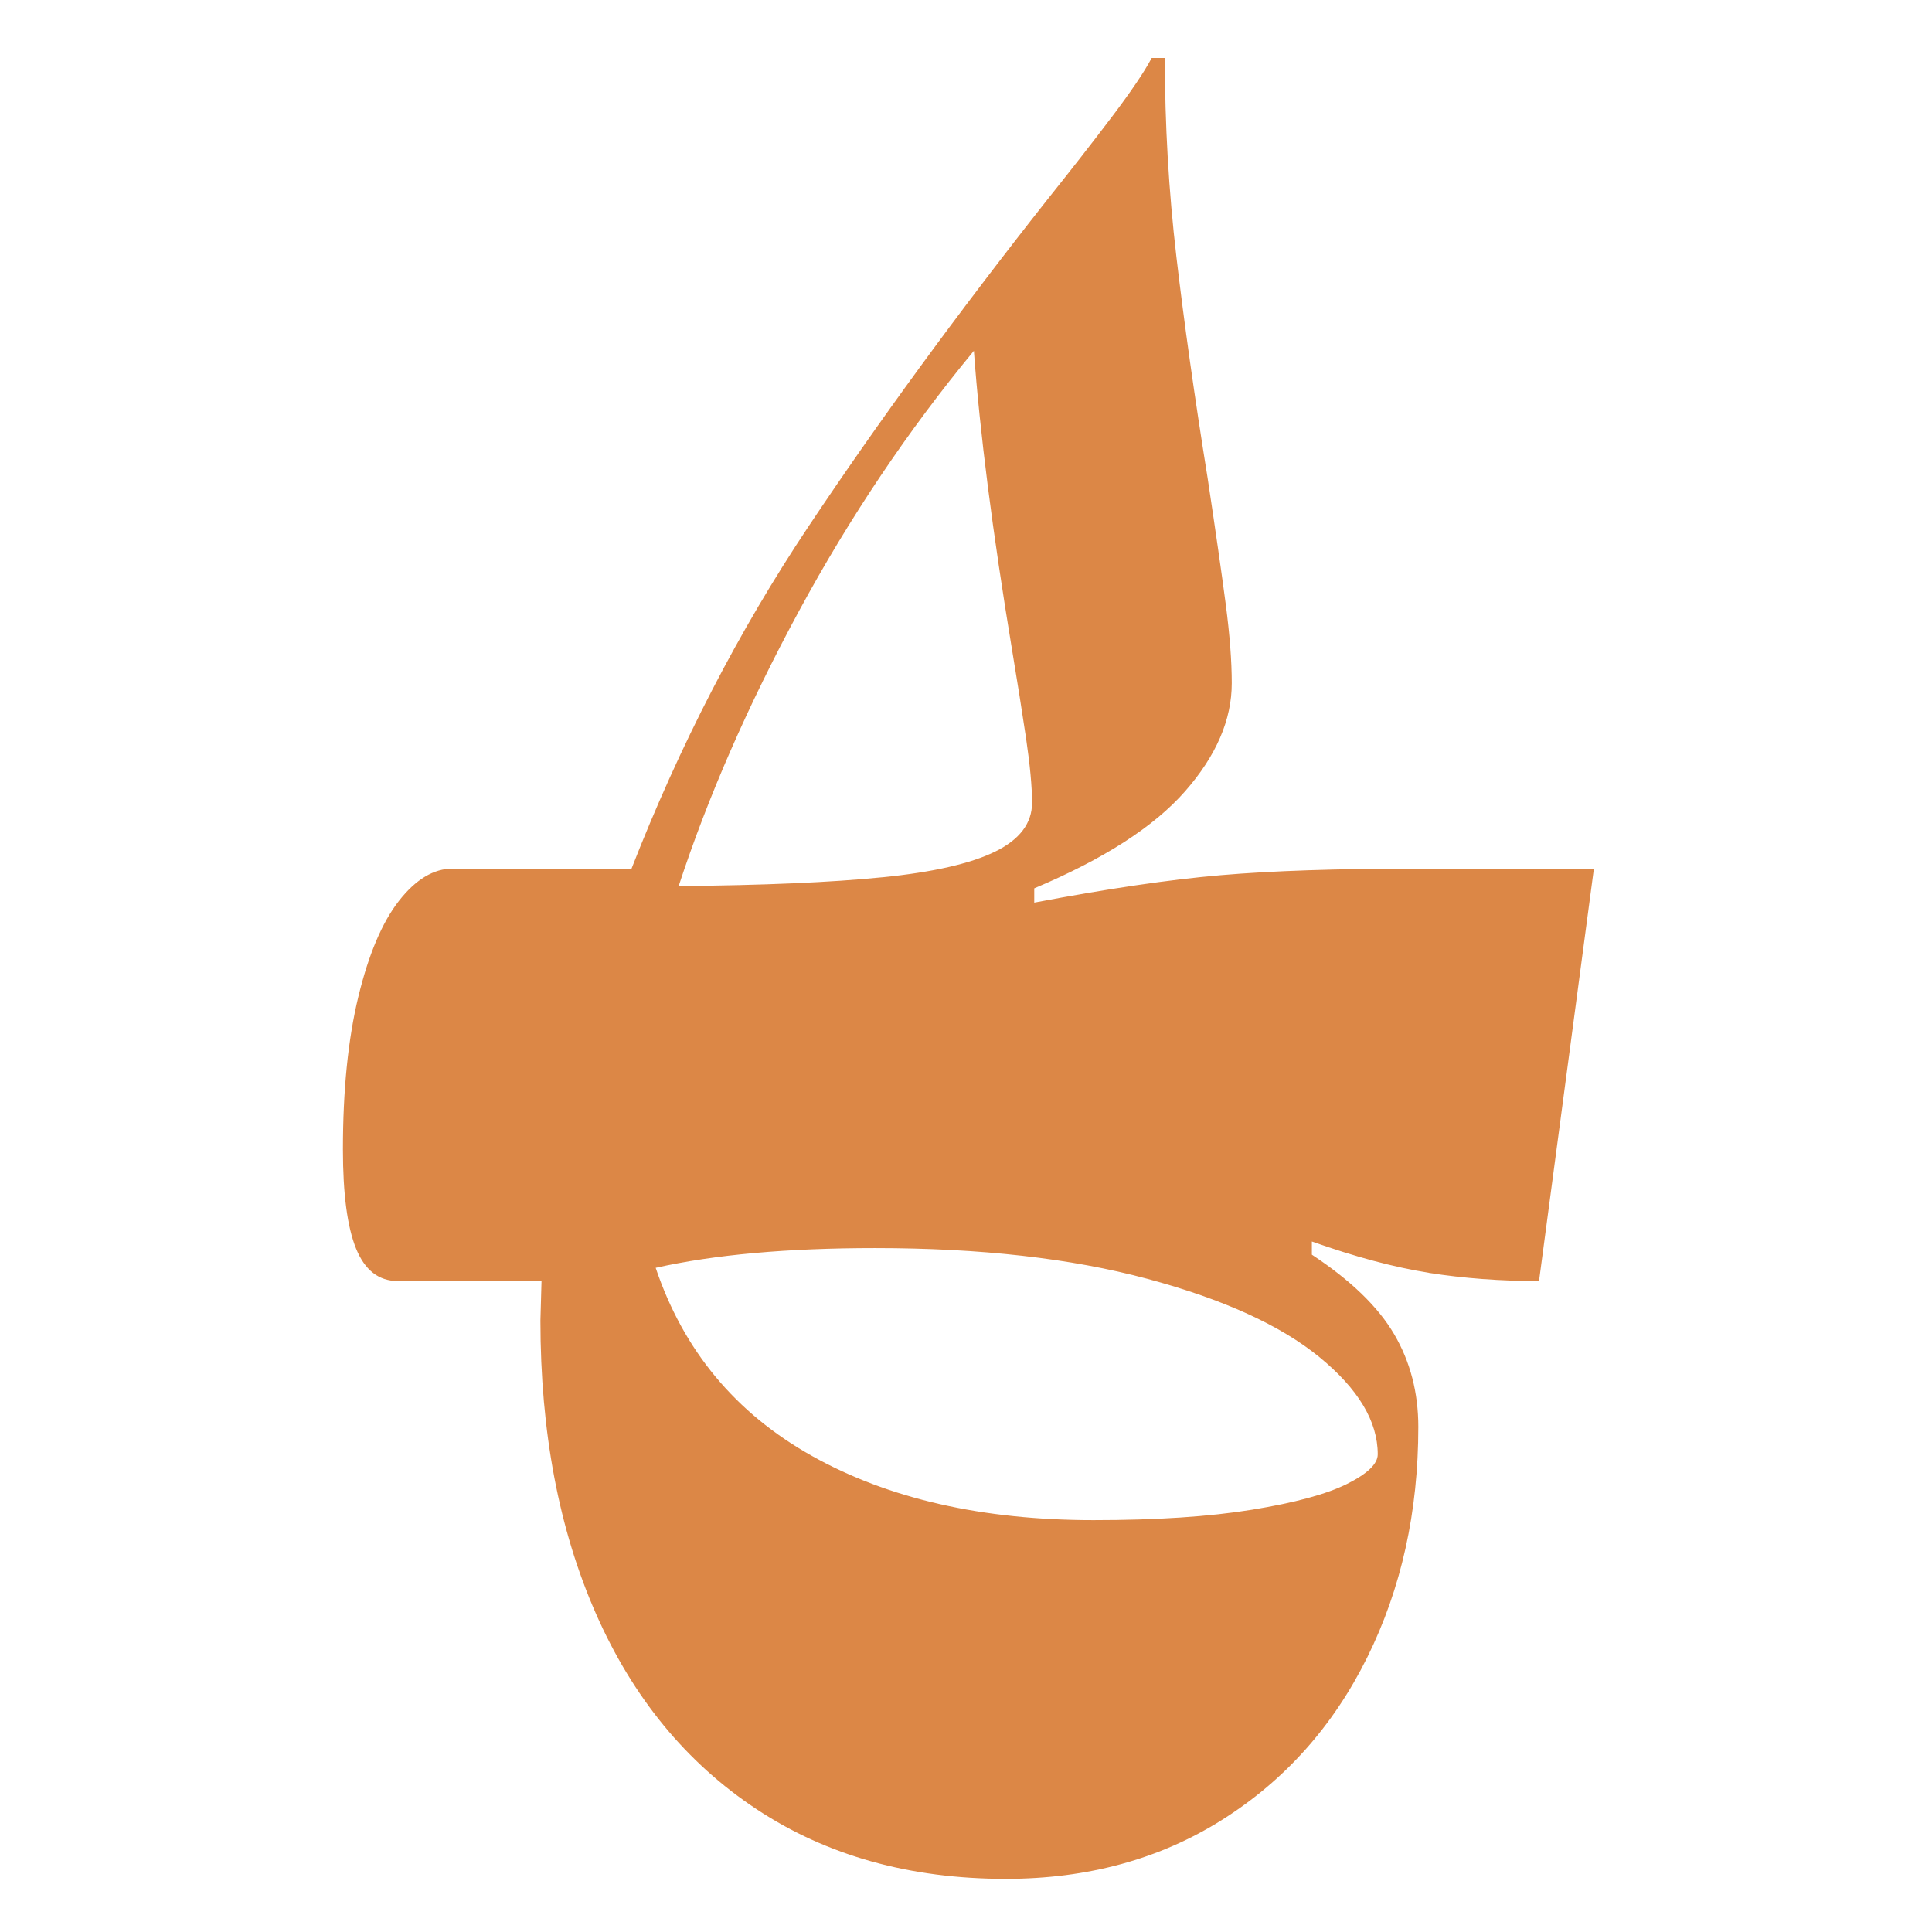 <svg width="400" height="400" viewBox="0 0 400 400" fill="none" xmlns="http://www.w3.org/2000/svg">
<path d="M295.81 263.511C288.617 262.375 280.549 260.214 271.61 257.041V259.767C279.64 265.068 285.32 270.551 288.65 276.236C291.98 281.913 293.648 288.311 293.648 295.43C293.648 312.995 290.13 328.893 283.08 343.123C276.037 357.354 266.04 368.56 253.09 376.736C240.14 384.912 225.177 389 208.222 389C188.377 389 171.188 384.192 156.647 374.582C142.107 364.965 131.006 351.449 123.36 334.039C115.706 316.629 111.889 296.41 111.889 273.4L112.116 265.224H82.36C78.426 265.224 75.544 262.992 73.726 258.521C71.909 254.056 71 247.204 71 237.97C71 225.706 72.058 215.181 74.181 206.402C76.303 197.622 79.101 190.997 82.587 186.533C86.073 182.068 89.786 179.836 93.72 179.836H130.753C140.75 154.25 152.941 130.663 167.332 109.087C181.717 87.512 198.231 64.911 216.862 41.297C221.704 35.243 226.138 29.566 230.149 24.264C234.161 18.963 236.926 14.881 238.445 12H241.172C241.172 25.782 241.964 39.481 243.554 53.107C245.145 66.734 247.3 82.028 250.026 98.984C251.694 110.041 252.941 118.743 253.778 125.102C254.609 131.461 255.024 136.912 255.024 141.454C255.024 149.027 251.805 156.482 245.365 163.821C238.926 171.167 228.514 177.87 214.129 183.924V186.876C229.273 184.002 242.152 182.107 252.752 181.199C263.353 180.29 276.985 179.836 293.648 179.836H330L318.64 265.23C310.61 265.23 302.996 264.659 295.81 263.53V263.511ZM259.231 312.567C268.092 311.126 274.641 309.348 278.887 307.233C283.126 305.111 285.248 303.067 285.248 301.101C285.248 294.288 281.237 287.585 273.207 281.005C265.177 274.419 253.285 269 237.537 264.763C221.782 260.526 203.002 258.404 181.191 258.404C163.015 258.404 147.871 259.767 135.752 262.492C141.509 279.603 152.298 292.588 168.131 301.445C183.957 310.302 203.379 314.728 226.41 314.728C239.432 314.728 250.377 314.008 259.237 312.567H259.231ZM182.665 181.64C193.187 180.582 200.99 178.798 206.066 176.3C211.136 173.801 213.674 170.434 213.674 166.196C213.674 162.867 213.252 158.397 212.428 152.797C211.591 147.197 210.643 141.214 209.585 134.855C205.495 110.177 202.847 89.432 201.633 72.626C188.001 89.127 175.92 107.115 165.391 126.562C154.862 146.022 146.566 164.983 140.51 183.45C158.082 183.301 172.129 182.691 182.658 181.633L182.665 181.64Z" fill="#DC8746"/>
</svg>
